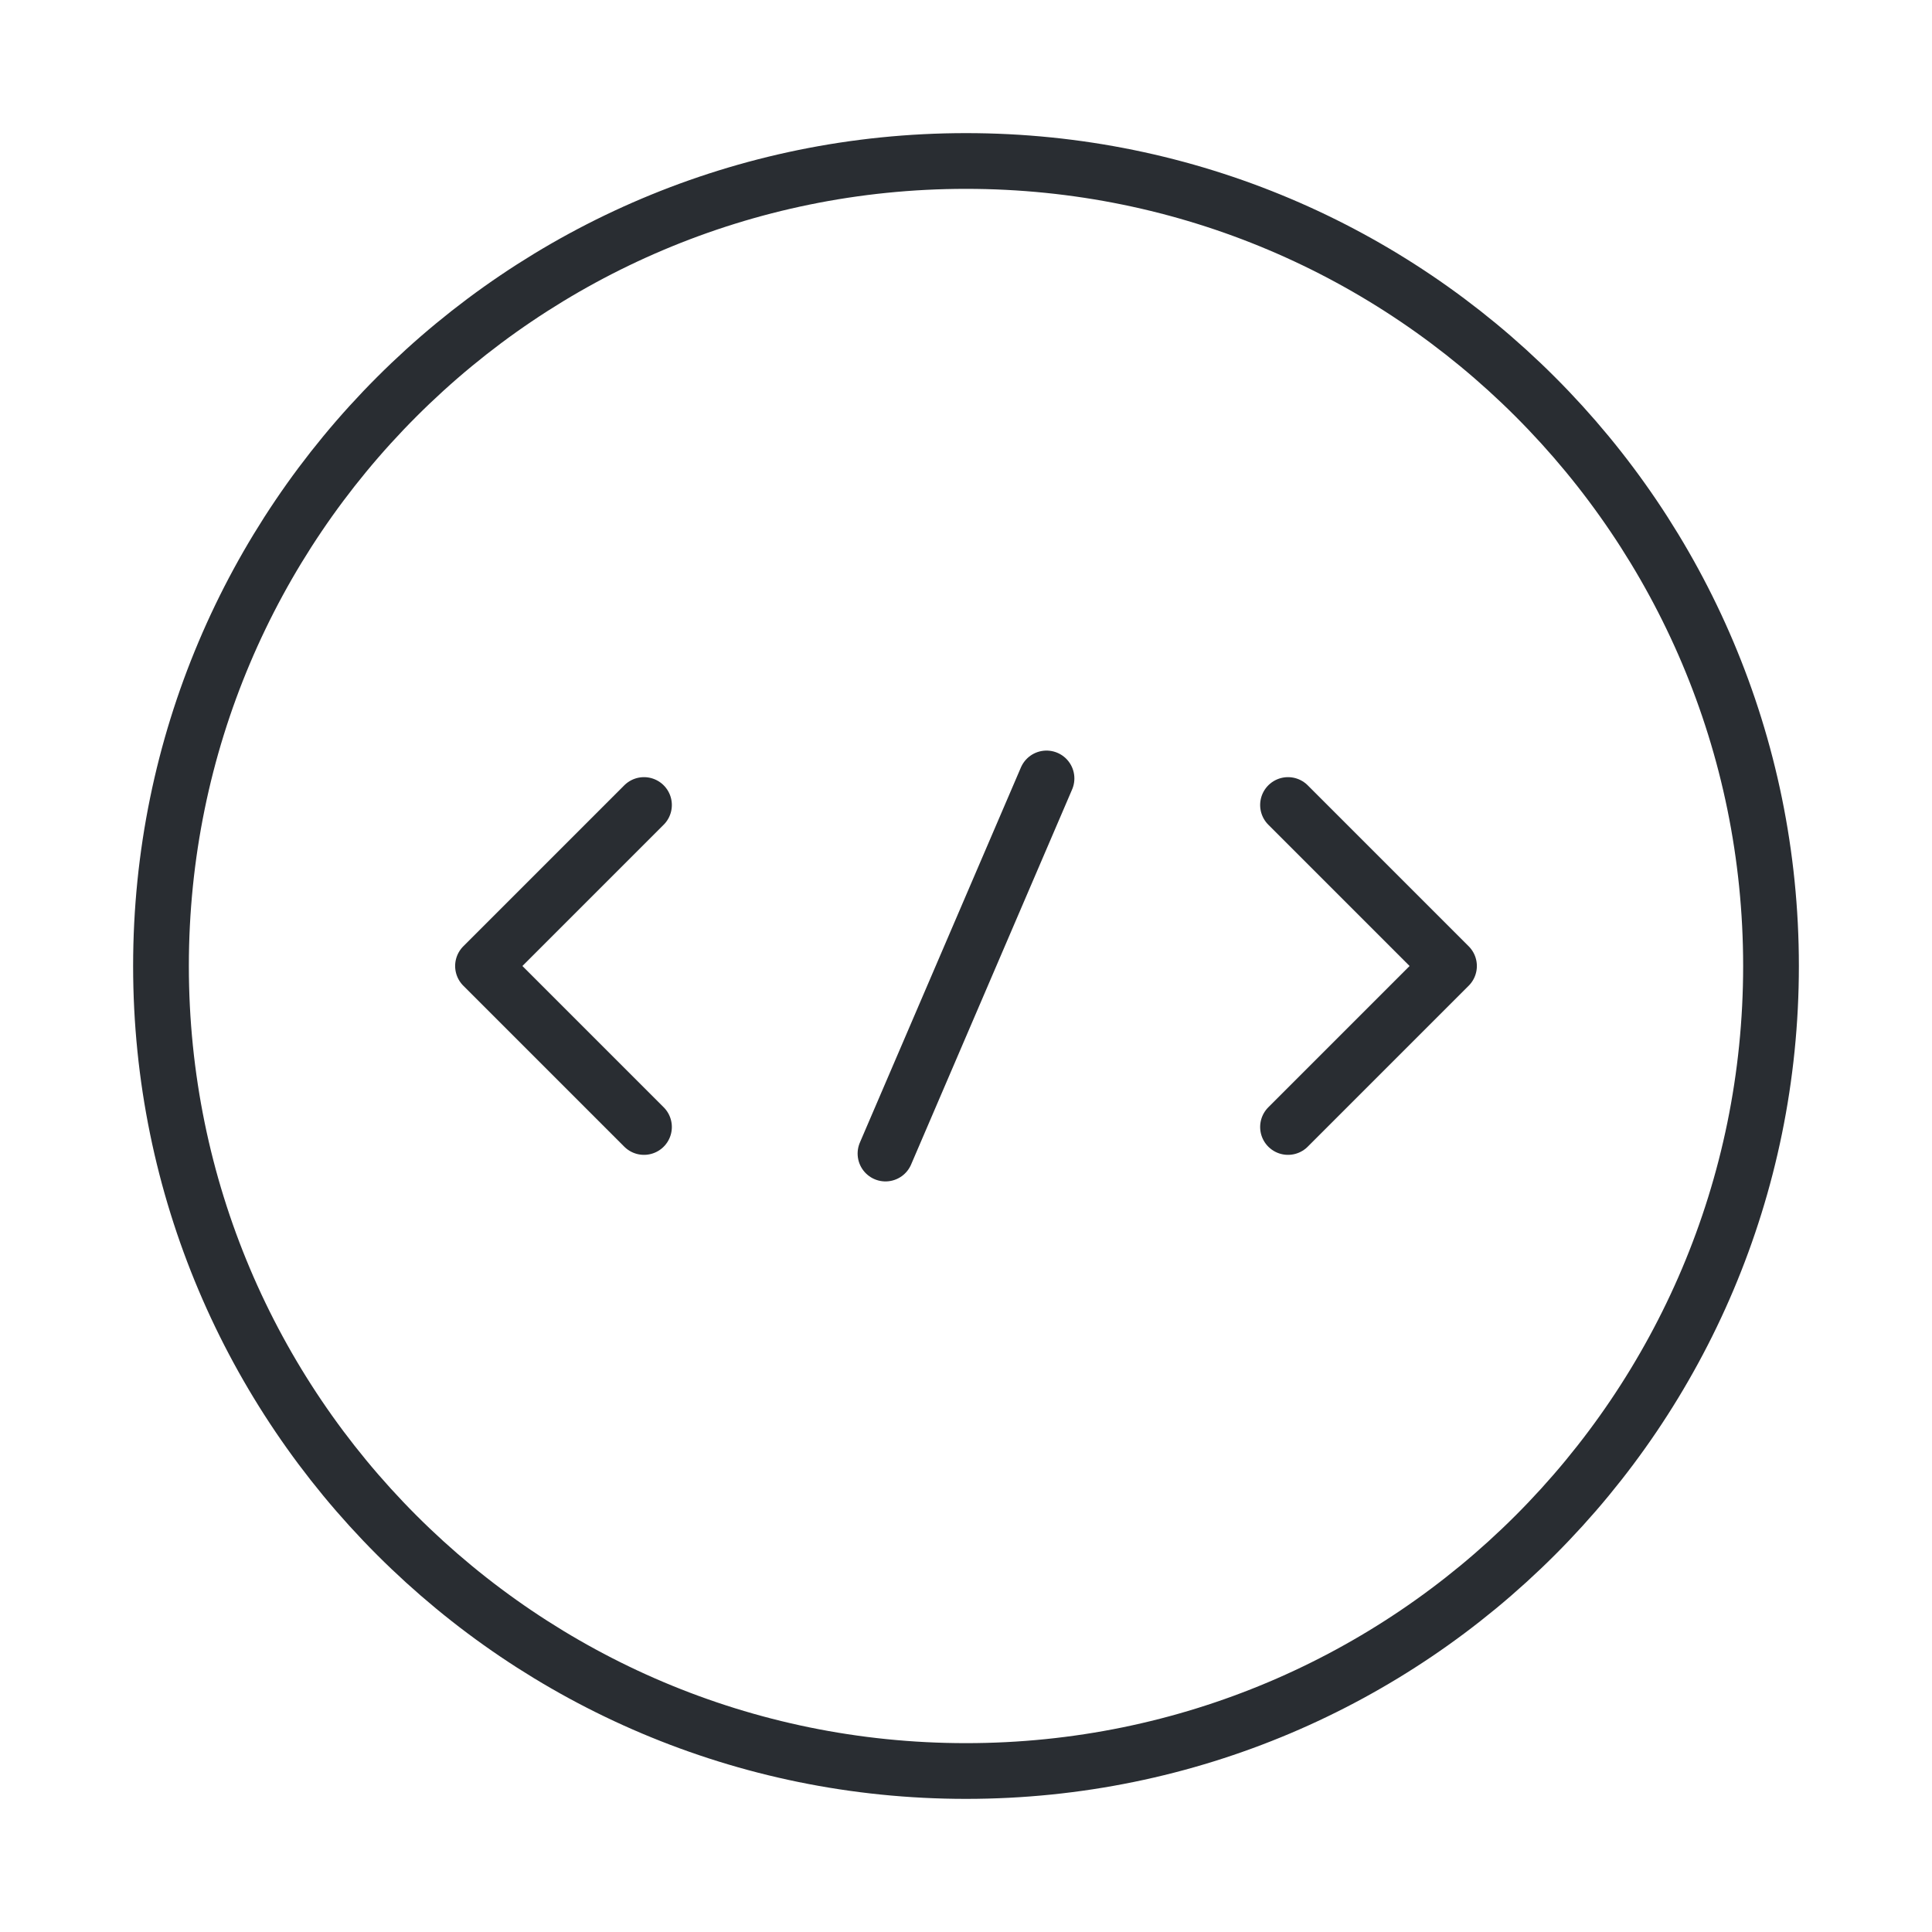 <?xml version="1.0" encoding="UTF-8"?> <svg xmlns="http://www.w3.org/2000/svg" width="52" height="52" viewBox="0 0 52 52" fill="none"><path d="M17.333 21.667L13 26L17.333 30.333" stroke="#292D32" stroke-width="1.5" stroke-miterlimit="10" stroke-linecap="round" stroke-linejoin="round"></path><path d="M34.667 21.667L39 26L34.667 30.333" stroke="#292D32" stroke-width="1.5" stroke-miterlimit="10" stroke-linecap="round" stroke-linejoin="round"></path><path d="M26 47.667C37.966 47.667 47.667 37.966 47.667 26C47.667 14.034 37.966 4.333 26 4.333C14.034 4.333 4.333 14.034 4.333 26C4.333 37.966 14.034 47.667 26 47.667Z" stroke="#292D32" stroke-width="1.5" stroke-miterlimit="10" stroke-linecap="round" stroke-linejoin="round"></path><path d="M28.167 20.952L23.833 31.048" stroke="#292D32" stroke-width="1.5" stroke-miterlimit="10" stroke-linecap="round" stroke-linejoin="round"></path></svg> 
